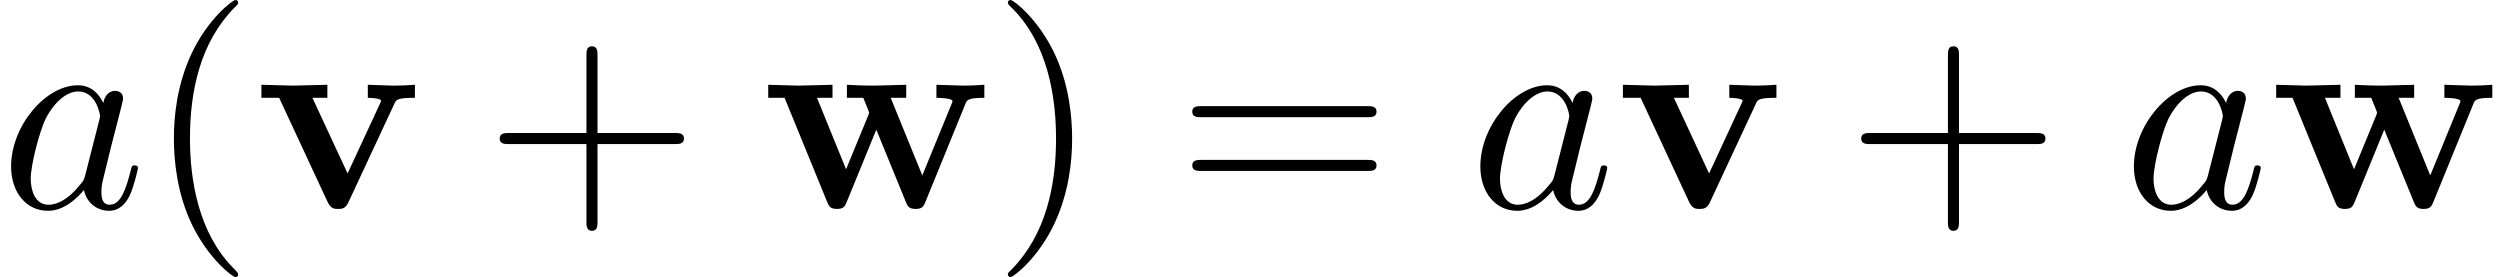 <?xml version='1.0' encoding='UTF-8'?>
<!-- This file was generated by dvisvgm 3.2.2 -->
<svg version='1.1' xmlns='http://www.w3.org/2000/svg' xmlns:xlink='http://www.w3.org/1999/xlink' width='98.428pt' height='10.909pt' viewBox='0 -8.182 98.428 10.909'>
<defs>
<path id='g11-118' d='m6.327-4.331v-.513c-.273 .022-.589 .033-.862 .033l-.993-.033v.513c.207 0 .524 .033 .524 .12c0 0 0 .022-.055 .131l-1.265 2.727l-1.385-2.978h.589v-.513l-1.353 .033l-1.244-.033v.513h.698l1.909 4.102c.131 .273 .273 .273 .415 .273c.185 0 .295-.033 .404-.262l1.811-3.884c.065-.153 .109-.229 .807-.229z'/>
<path id='g11-119' d='m8.782-4.331v-.513c-.251 .022-.578 .033-.84 .033l-1.047-.033v.513c.098 0 .633 .011 .633 .131c0 .033-.033 .098-.044 .131l-1.145 2.793l-1.244-3.055h.611v-.513l-1.244 .033c-.458 0-.916-.022-1.091-.033v.513h.644c.229 .545 .229 .578 .229 .578c0 .044-.033 .109-.044 .142l-.862 2.095l-1.145-2.815h.611v-.513l-1.342 .033l-1.189-.033v.513h.644l1.669 4.08c.076 .185 .12 .295 .393 .295s.316-.109 .393-.295l1.156-2.825l1.156 2.825c.076 .185 .12 .295 .393 .295s.316-.109 .393-.295l1.571-3.851c.055-.142 .098-.229 .742-.229z'/>
<path id='g25-40' d='m3.611 2.618c0-.033 0-.055-.185-.24c-1.364-1.375-1.713-3.436-1.713-5.105c0-1.898 .415-3.796 1.756-5.16c.142-.131 .142-.153 .142-.185c0-.076-.044-.109-.109-.109c-.109 0-1.091 .742-1.735 2.127c-.556 1.2-.687 2.411-.687 3.327c0 .851 .12 2.171 .72 3.404c.655 1.342 1.593 2.051 1.702 2.051c.065 0 .109-.033 .109-.109z'/>
<path id='g25-41' d='m3.153-2.727c0-.851-.12-2.171-.72-3.404c-.655-1.342-1.593-2.051-1.702-2.051c-.065 0-.109 .044-.109 .109c0 .033 0 .055 .207 .251c1.069 1.08 1.691 2.815 1.691 5.095c0 1.865-.404 3.785-1.756 5.16c-.142 .131-.142 .153-.142 .185c0 .065 .044 .109 .109 .109c.109 0 1.091-.742 1.735-2.127c.556-1.2 .687-2.411 .687-3.327z'/>
<path id='g25-43' d='m7.865-2.727c0-.218-.207-.218-.36-.218h-3.044v-3.055c0-.153 0-.36-.218-.36s-.218 .207-.218 .36v3.055h-3.055c-.153 0-.36 0-.36 .218s.207 .218 .36 .218h3.055v3.055c0 .153 0 .36 .218 .36s.218-.207 .218-.36v-3.055h3.044c.153 0 .36 0 .36-.218z'/>
<path id='g25-61' d='m7.865-3.785c0-.218-.207-.218-.36-.218h-6.535c-.153 0-.36 0-.36 .218s.207 .218 .371 .218h6.513c.164 0 .371 0 .371-.218zm0 2.116c0-.218-.207-.218-.371-.218h-6.513c-.164 0-.371 0-.371 .218s.207 .218 .36 .218h6.535c.153 0 .36 0 .36-.218z'/>
<use id='g22-97' xlink:href='#g3-97' transform='scale(1.095)'/>
<path id='g3-97' d='m4.961-1.425c0-.1-.09-.1-.12-.1c-.1 0-.11 .04-.139 .179c-.169 .648-.349 1.235-.757 1.235c-.269 0-.299-.259-.299-.458c0-.219 .02-.299 .13-.737l.219-.897l.359-1.395c.07-.279 .07-.299 .07-.339c0-.169-.12-.269-.289-.269c-.239 0-.389 .219-.418 .438c-.179-.369-.468-.638-.917-.638c-1.166 0-2.401 1.465-2.401 2.919c0 .936 .548 1.594 1.325 1.594c.199 0 .697-.04 1.295-.747c.08 .418 .428 .747 .907 .747c.349 0 .578-.229 .737-.548c.169-.359 .299-.986 .299-.986zm-1.395-1.714l-.498 1.953c-.05 .179-.05 .199-.199 .369c-.438 .548-.847 .707-1.126 .707c-.498 0-.638-.548-.638-.936c0-.498 .319-1.724 .548-2.182c.309-.588 .757-.956 1.156-.956c.648 0 .787 .817 .787 .877s-.02 .12-.03 .169z'/>
</defs>
<g id='page571'>
<use x='0' y='0' xlink:href='#g22-97'/>
<use x='5.766' y='0' xlink:href='#g25-40'/>
<use x='10.009' y='0' xlink:href='#g11-118'/>
<use x='19.064' y='0' xlink:href='#g25-43'/>
<use x='29.973' y='0' xlink:href='#g11-119'/>
<use x='39.058' y='0' xlink:href='#g25-41'/>
<use x='46.331' y='0' xlink:href='#g25-61'/>
<use x='57.846' y='0' xlink:href='#g22-97'/>
<use x='63.613' y='0' xlink:href='#g11-118'/>
<use x='72.667' y='0' xlink:href='#g25-43'/>
<use x='83.577' y='0' xlink:href='#g22-97'/>
<use x='89.343' y='0' xlink:href='#g11-119'/>
</g>
</svg>